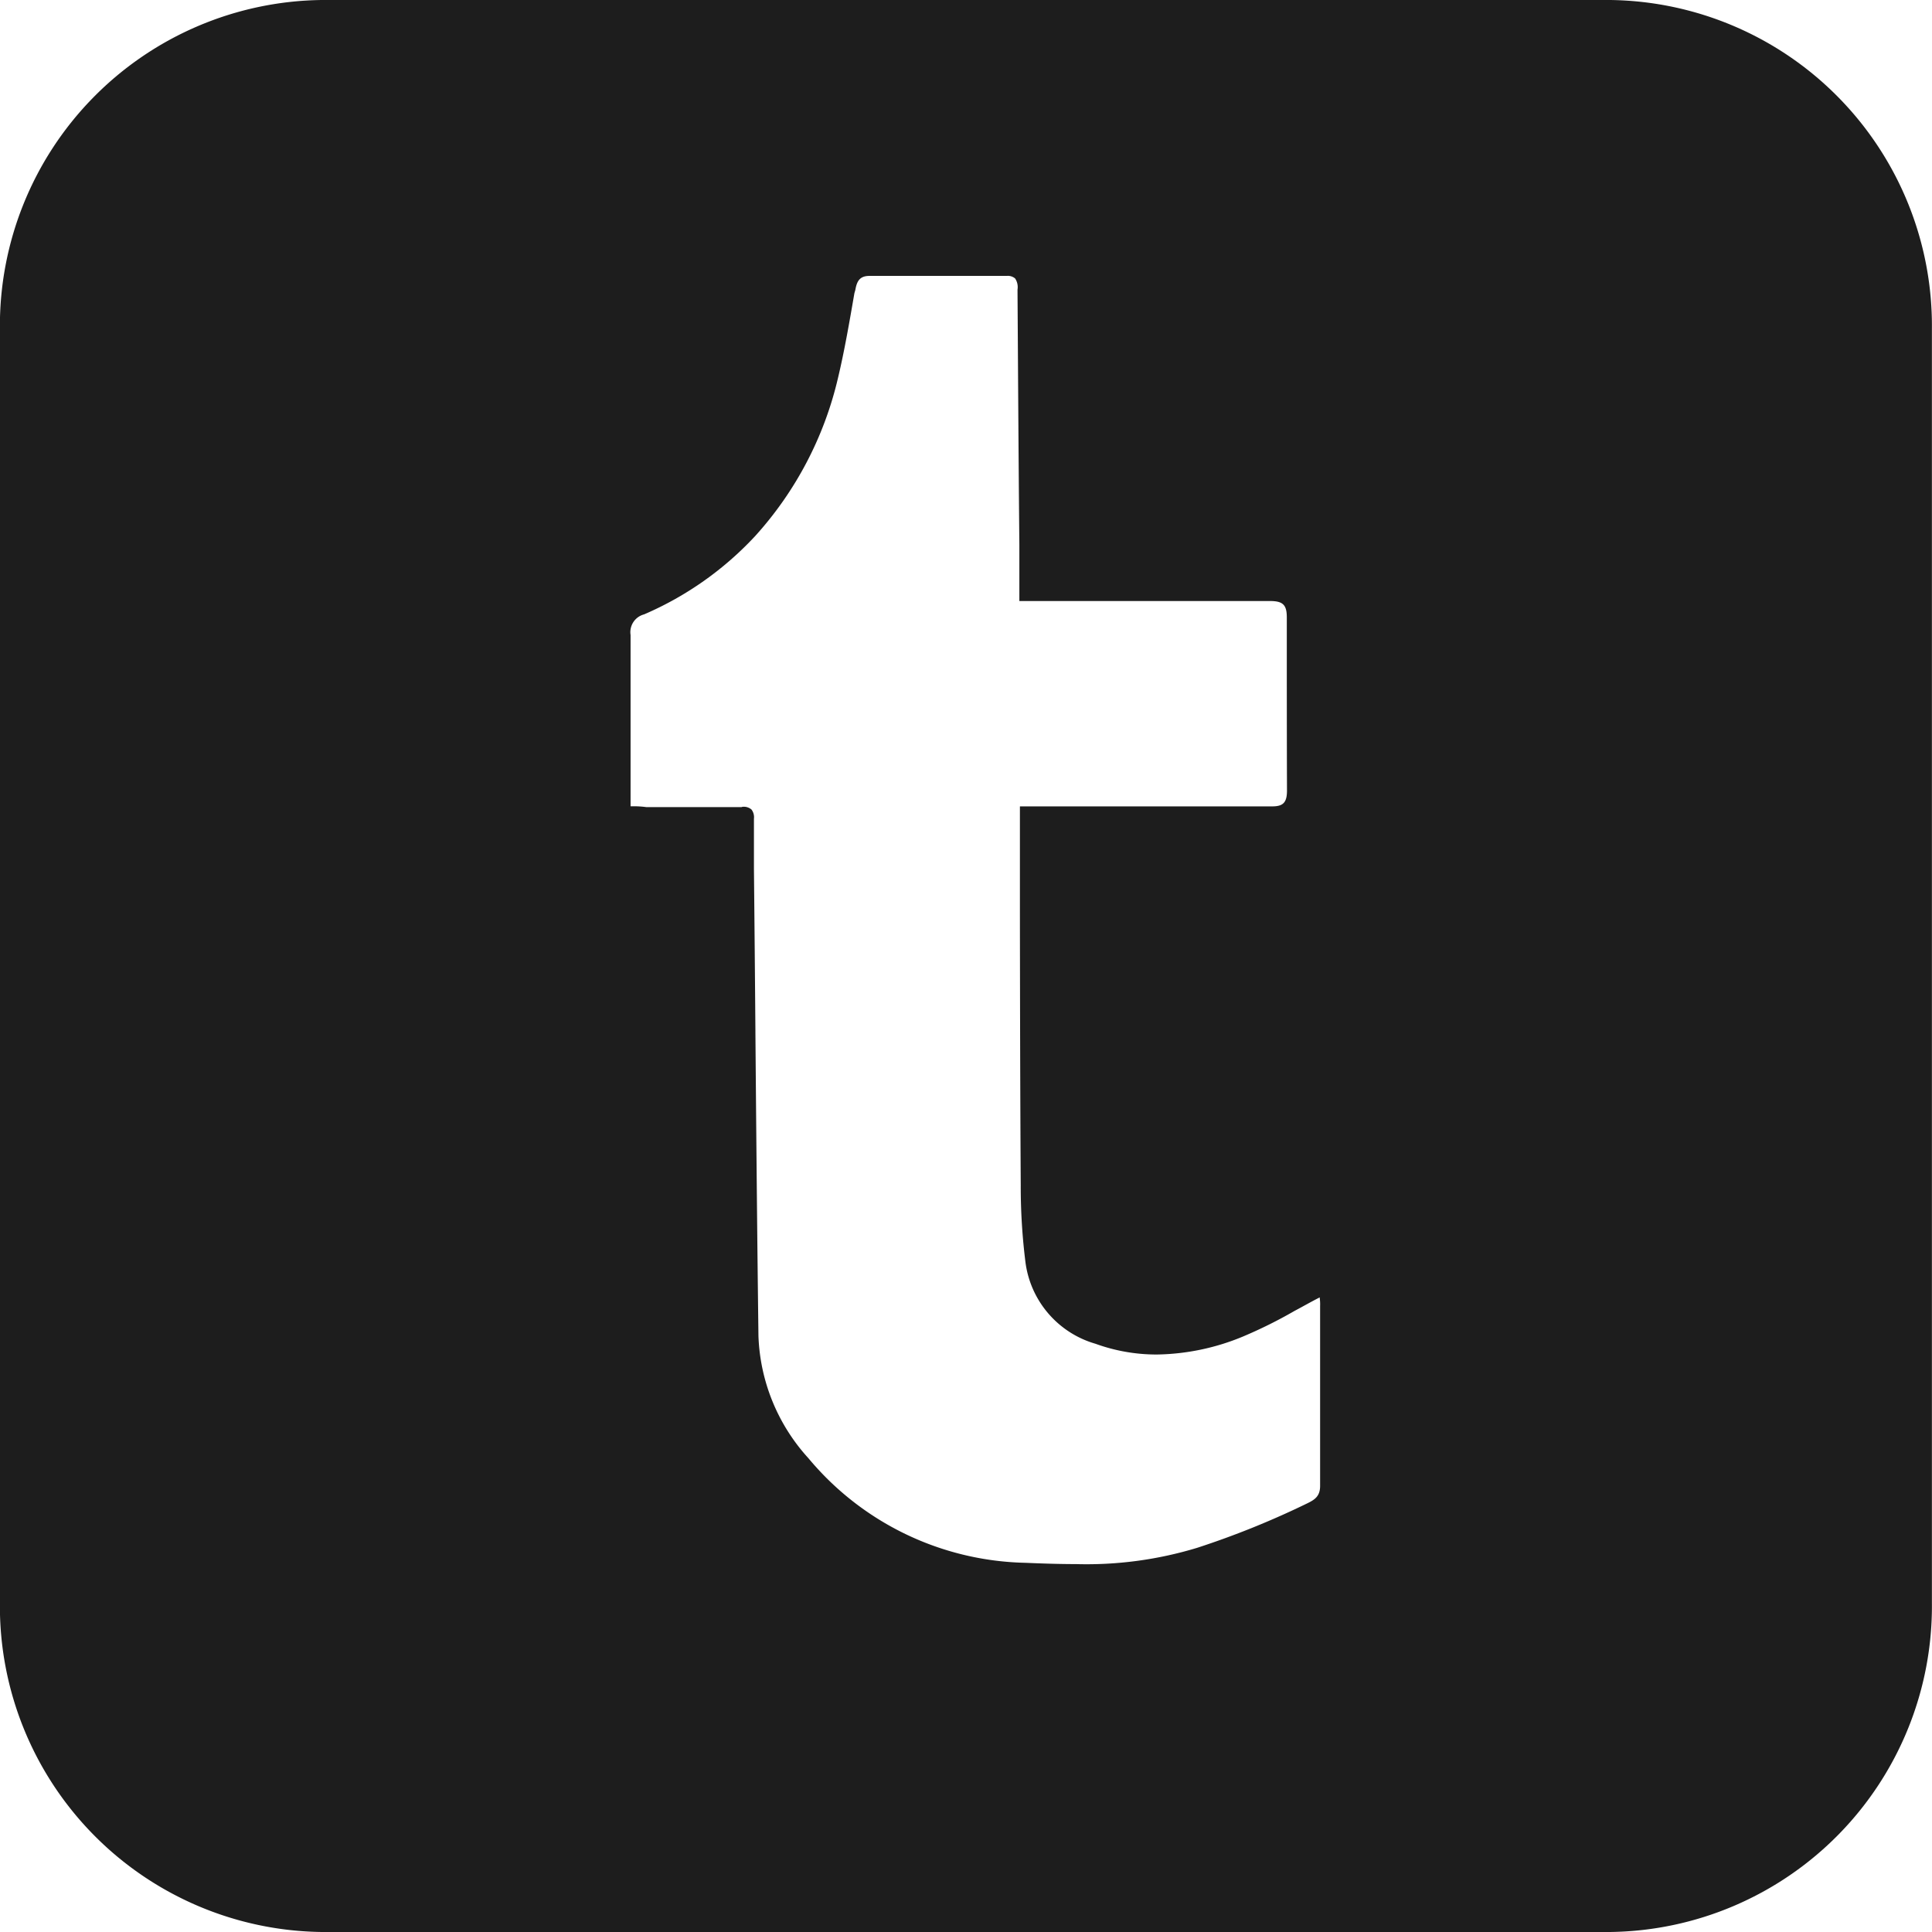 <svg xmlns="http://www.w3.org/2000/svg" viewBox="0 0 21 21">
  <defs>
    <style>
      .cls-1 {
        fill: none;
      }

      .cls-2 {
        fill: #1d1d1d;
      }
    </style>
  </defs>
  <g id="Group_1" data-name="Group 1" transform="translate(-579 -366)">
    <rect id="Rectangle_9" data-name="Rectangle 9" class="cls-1" width="21" height="21" transform="translate(579 366)"/>
    <path id="tumblr-square" class="cls-2" d="M17.512,20.89h-14a3.542,3.542,0,0,1-3.5-3.575V3.465A3.542,3.542,0,0,1,3.512-.11h14a3.542,3.542,0,0,1,3.5,3.575v13.85A3.542,3.542,0,0,1,17.512,20.89ZM8.082,8.66h0a.127.127,0,0,1,.1.03.139.139,0,0,1,.026.1c0,.18,0,.363,0,.54q.009.881.016,1.762v.02c.009,1.081.019,2.2.033,3.3A2.078,2.078,0,0,0,8.8,15.74a3.155,3.155,0,0,0,2.357,1.137c.166.007.359.014.55.014a4.135,4.135,0,0,0,1.319-.177,9.312,9.312,0,0,0,1.2-.485c.077-.038.136-.075.136-.188V14.087A.5.5,0,0,0,14.358,14v-.008c-.093.047-.185.1-.274.147a5.027,5.027,0,0,1-.564.28,2.528,2.528,0,0,1-.934.194,1.945,1.945,0,0,1-.666-.117,1.065,1.065,0,0,1-.76-.881,6.581,6.581,0,0,1-.052-.842c-.006-1-.008-2.005-.009-2.982V8.655h2.743c.119,0,.16-.043.16-.172C14,7.858,14,7.224,14,6.6c0-.136-.043-.177-.182-.177H11.093V5.809c-.009-.92-.014-1.85-.02-2.75V3.037a.169.169,0,0,0-.026-.12.12.12,0,0,0-.089-.028H9.464c-.106,0-.137.056-.154.153l-.01.035c-.052.3-.106.619-.179.924a3.865,3.865,0,0,1-.9,1.716,3.577,3.577,0,0,1-1.207.851.2.2,0,0,0-.147.224V8.654h.016a1.014,1.014,0,0,1,.156.009H8.073Z" transform="translate(578.987 366.11)"/>
  </g>
</svg>
